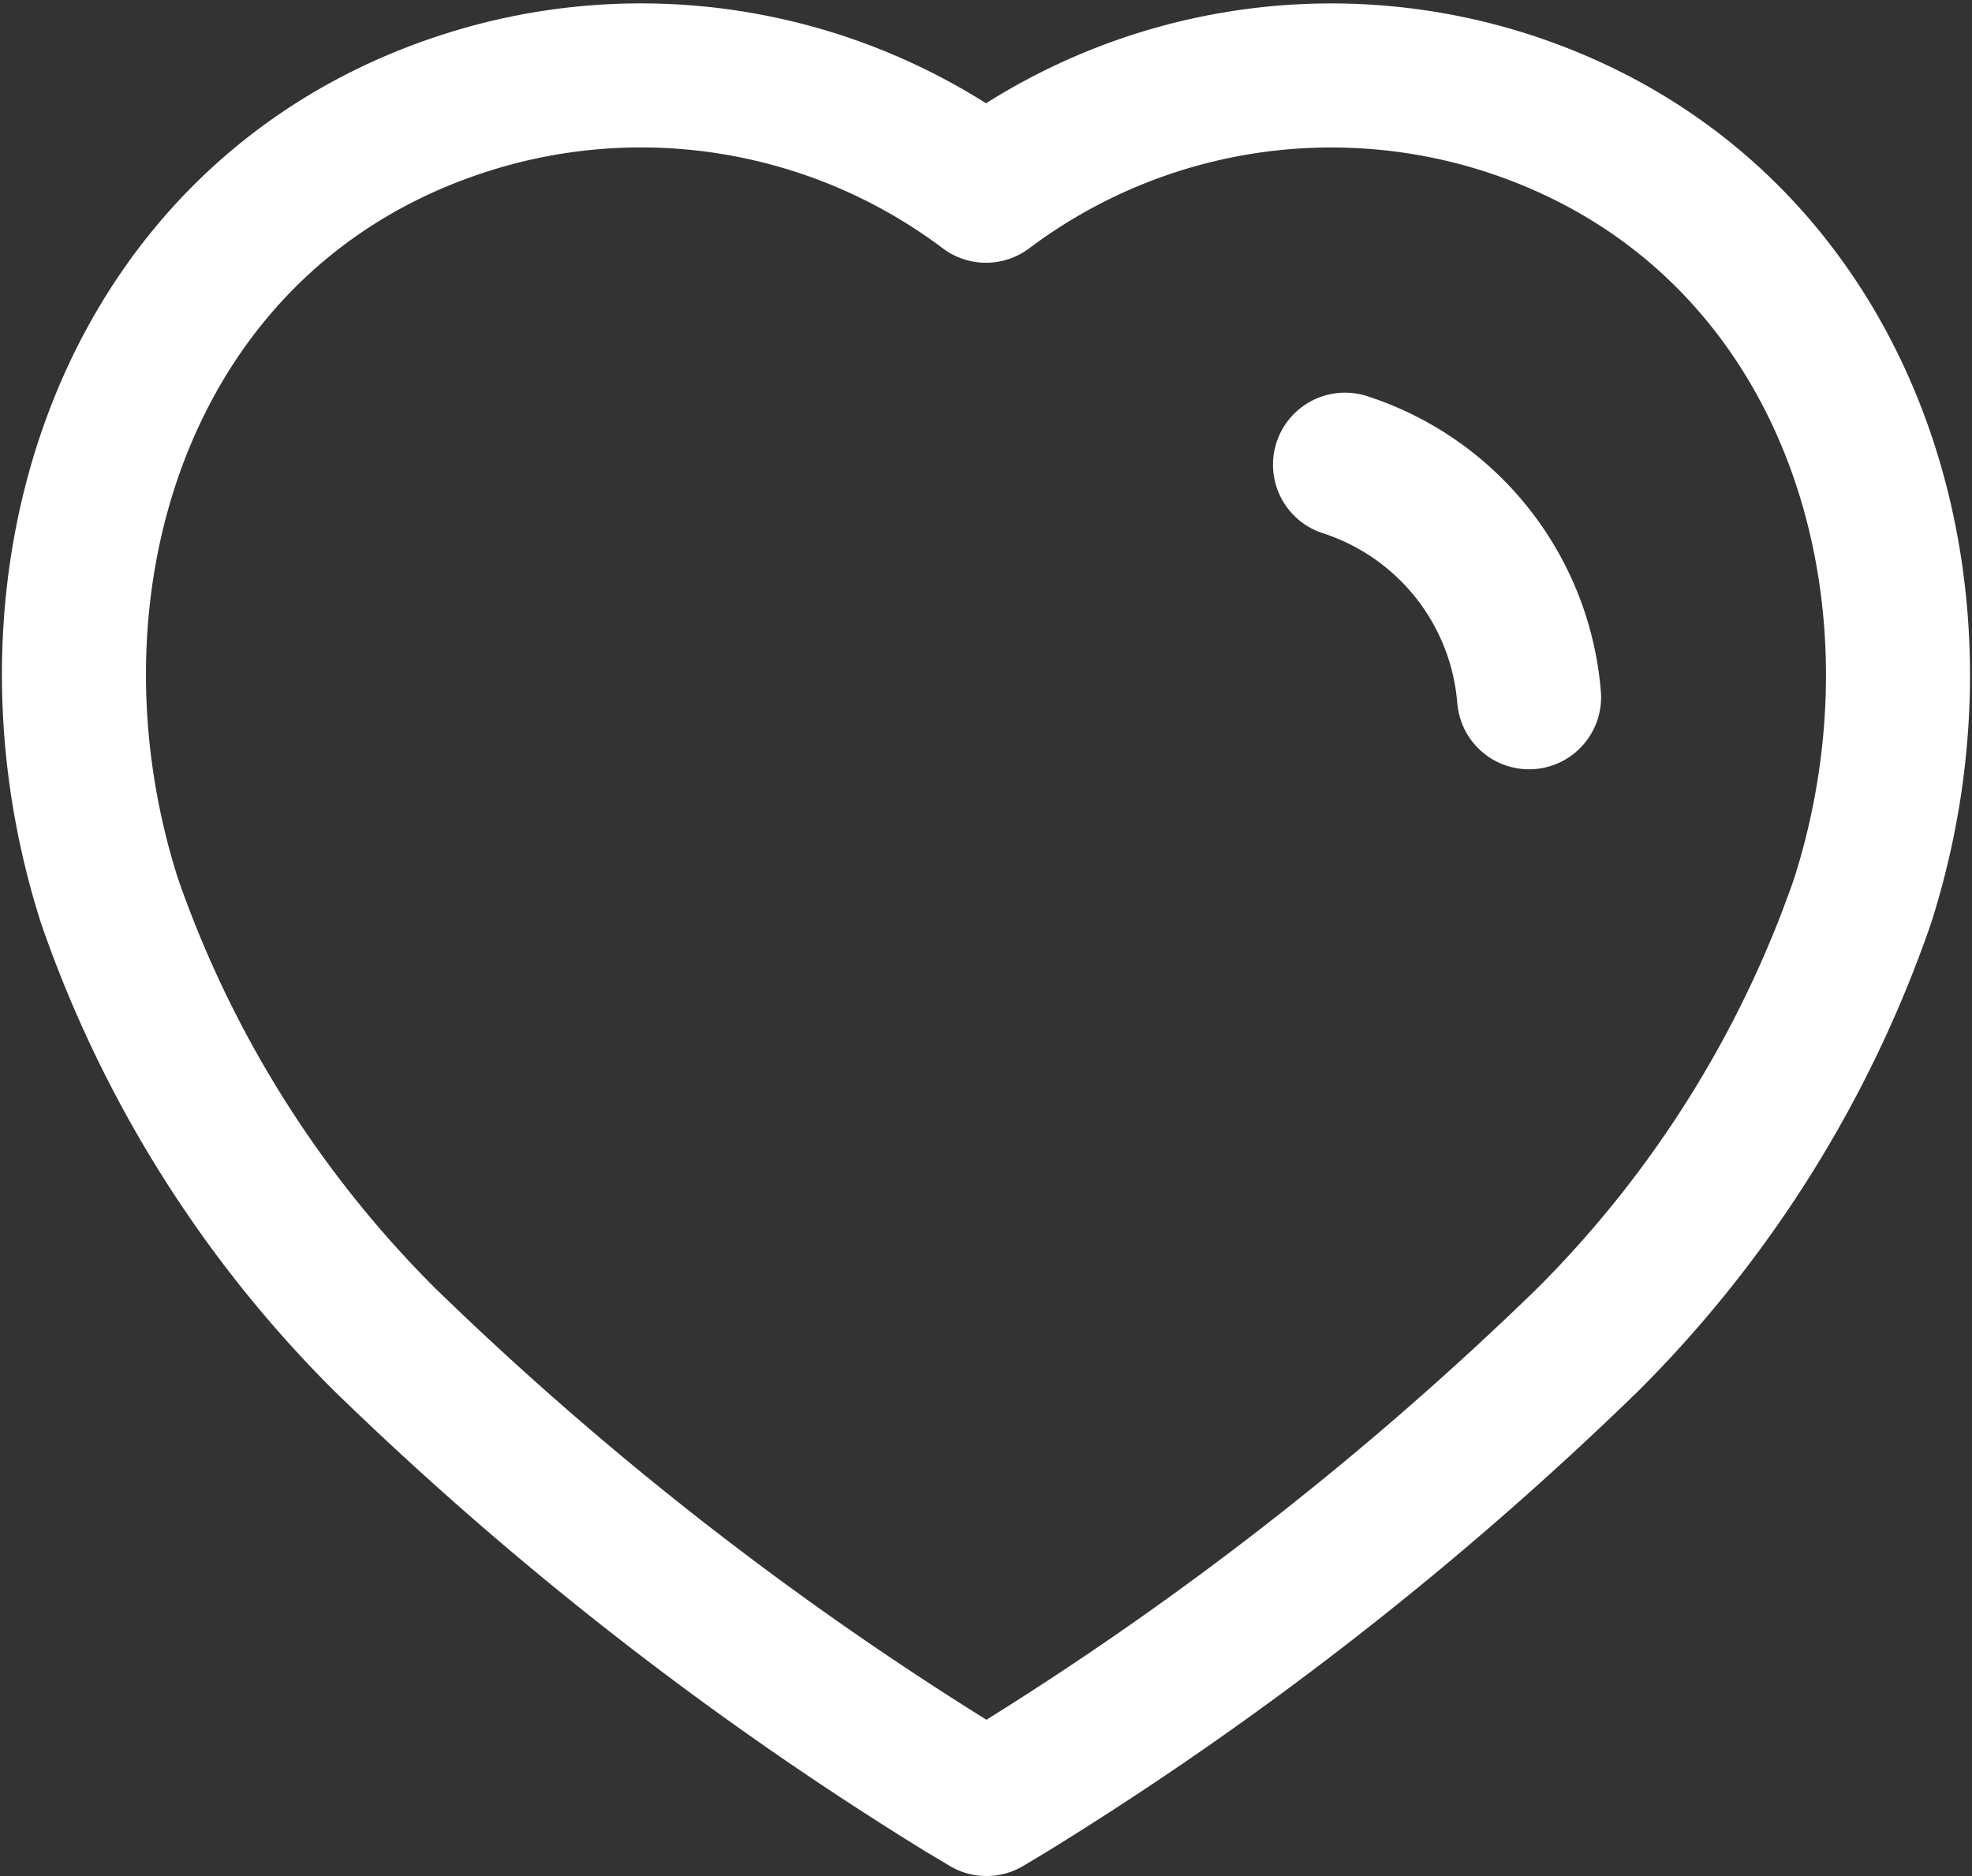 <svg xmlns="http://www.w3.org/2000/svg" width="20.538" height="19.536" viewBox="0 0 20.538 19.536">
  <rect x="0" y="0" width="20.538" height="19.536" fill="#333333" stroke="none"/>
  <g id="Heart" transform="translate(-1.731 -2.214)">
    <path id="Path_182" data-name="Path 182" d="M11.761,20.854a34.845,34.845,0,0,1-6.022-4.689A11.991,11.991,0,0,1,2.873,11.6C1.8,8.25,3.054,4.421,6.571,3.288A5.978,5.978,0,0,1,12,4.2a5.987,5.987,0,0,1,5.425-.914C20.938,4.421,22.2,8.25,21.128,11.6a11.99,11.99,0,0,1-2.866,4.57,34.844,34.844,0,0,1-6.022,4.689L12.005,21Z" fill="none" stroke="#fff" stroke-linecap="round" stroke-linejoin="round" stroke-width="1.5" fill-rule="evenodd"/>
    <path id="Path_183" data-name="Path 183" d="M15.739,7.053a2.782,2.782,0,0,1,1.917,2.422" fill="none" stroke="#fff" stroke-linecap="round" stroke-linejoin="round" stroke-width="1.5"/>
  </g>
</svg>
